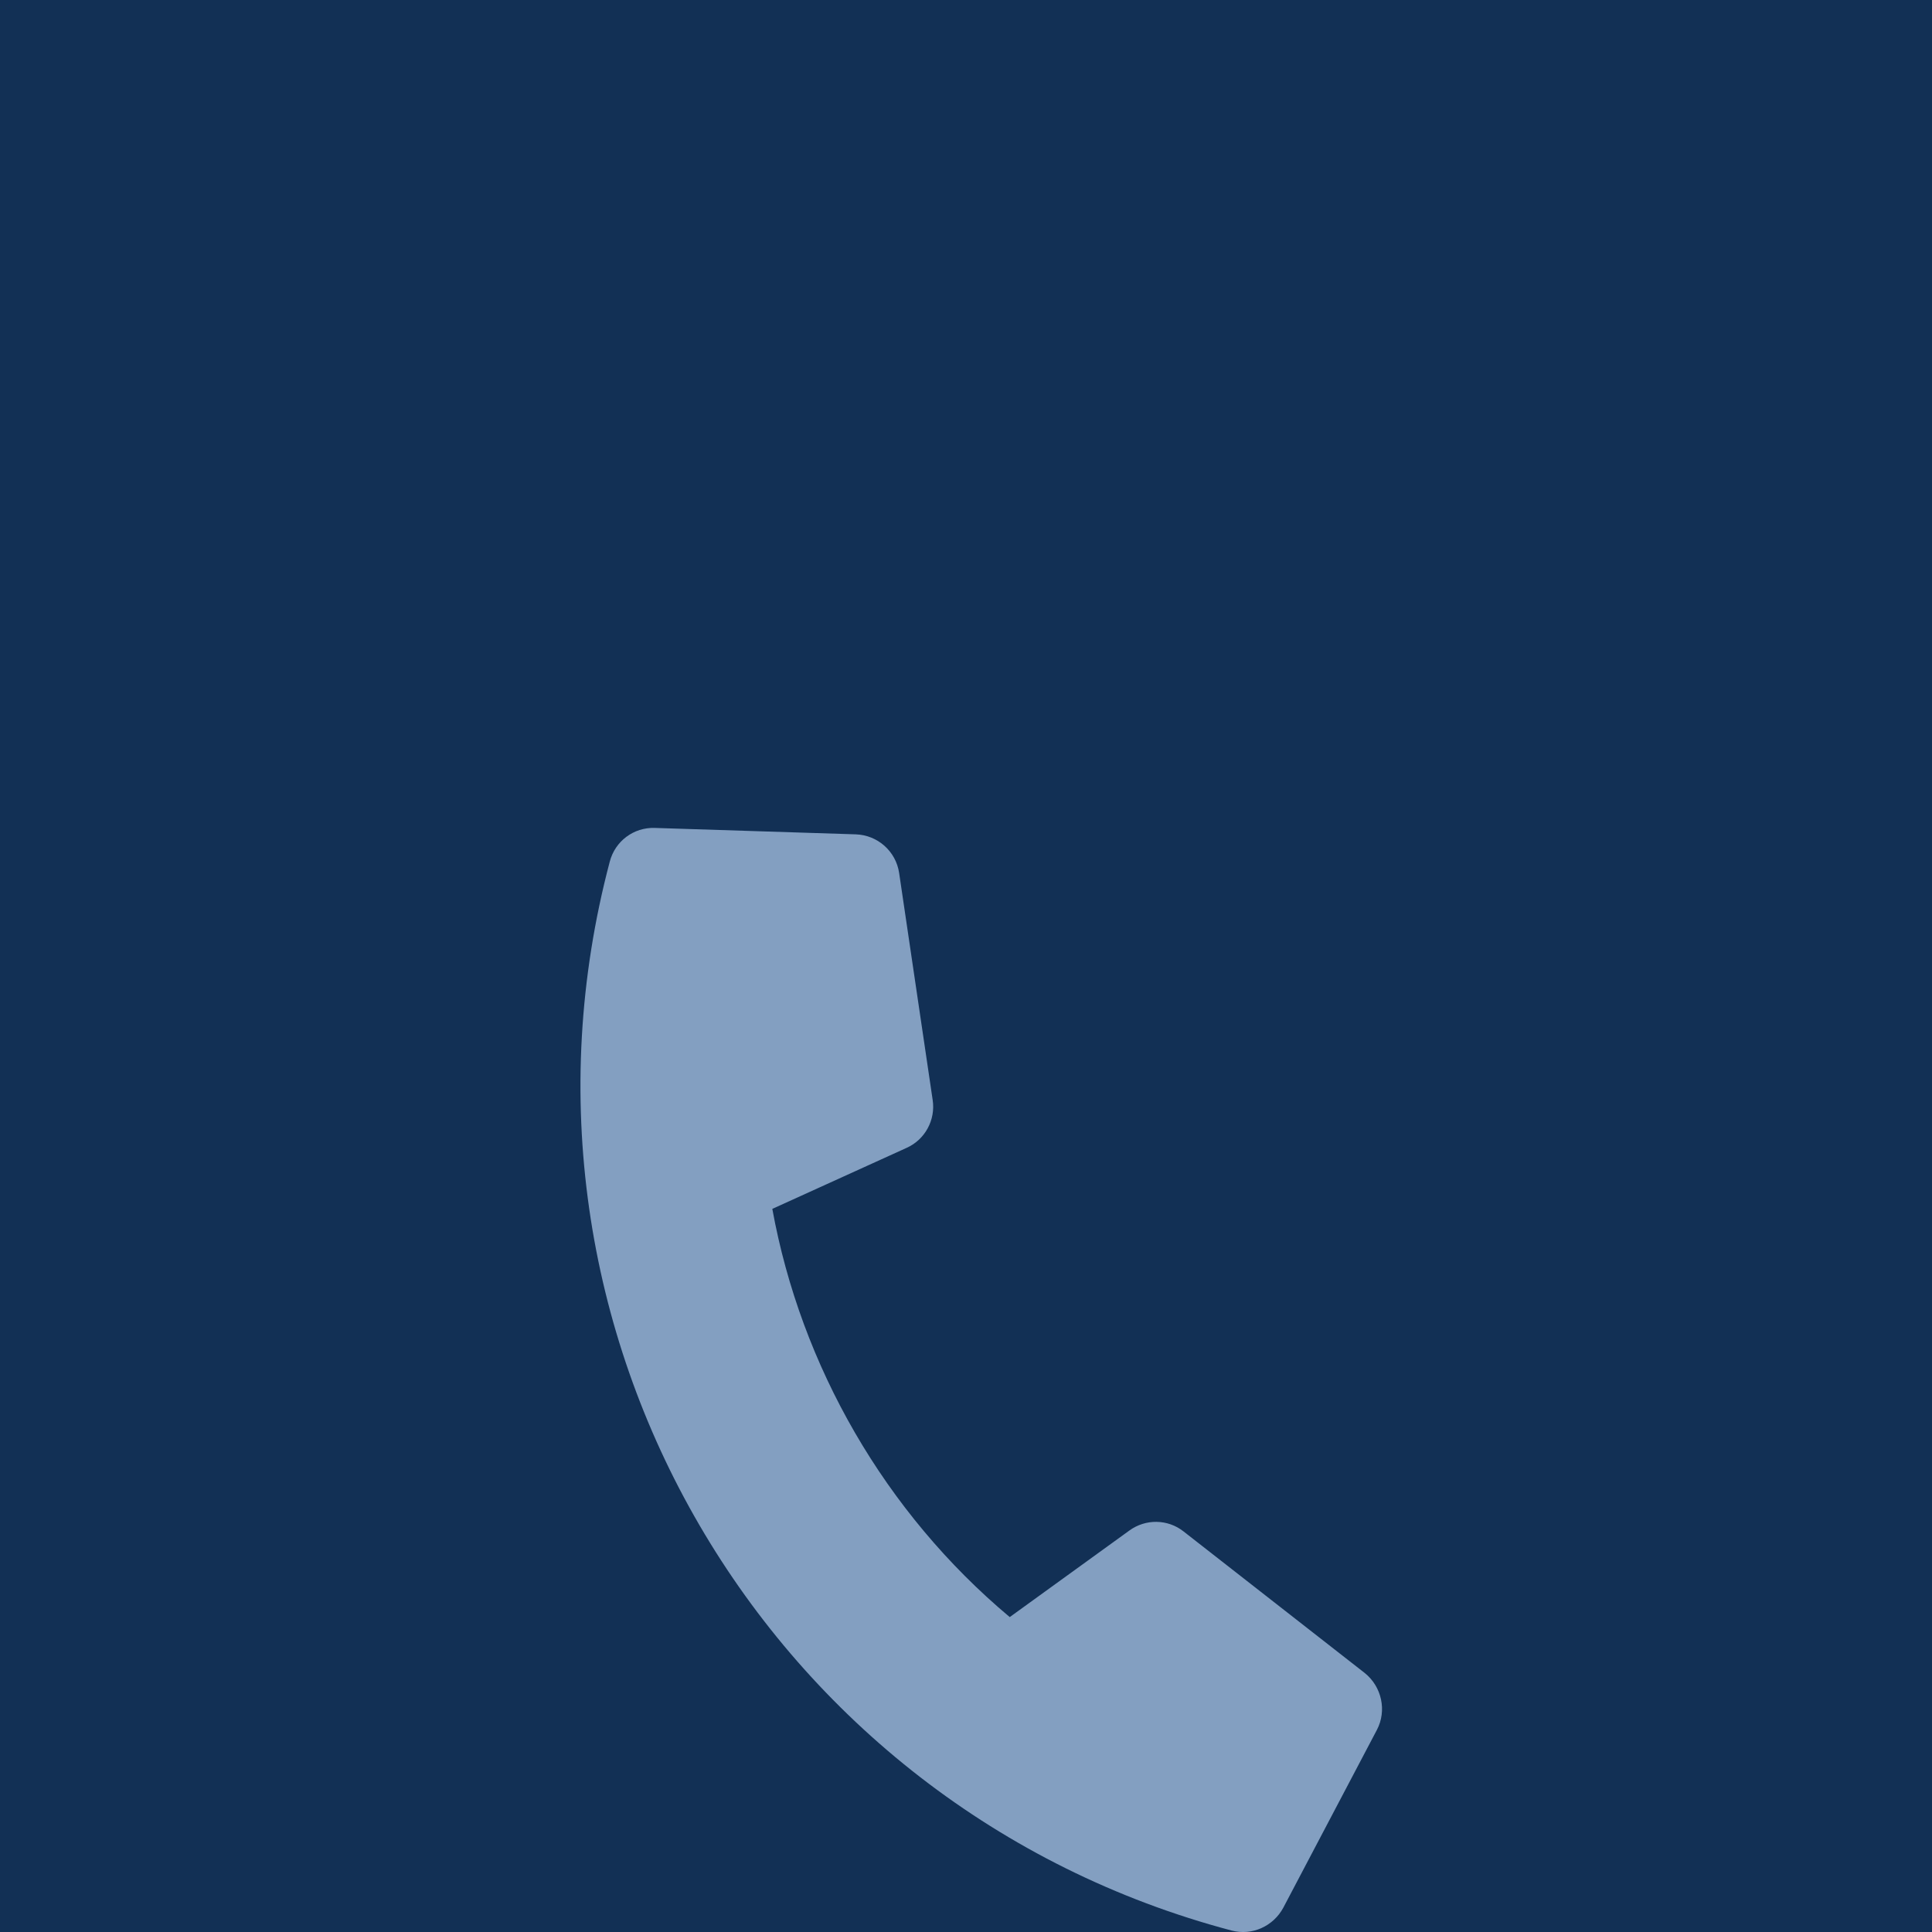 <?xml version="1.0" encoding="utf-8"?>
<!-- Generator: Adobe Illustrator 15.0.0, SVG Export Plug-In . SVG Version: 6.00 Build 0)  -->
<!DOCTYPE svg PUBLIC "-//W3C//DTD SVG 1.1//EN" "http://www.w3.org/Graphics/SVG/1.1/DTD/svg11.dtd">
<svg version="1.1" id="Layer_2" xmlns="http://www.w3.org/2000/svg" xmlns:xlink="http://www.w3.org/1999/xlink" x="0px" y="0px"
	 width="28px" height="28px" viewBox="0 0 28 28" enable-background="new 0 0 28 28" xml:space="preserve">
<rect fill="#123055" width="28" height="28"/>
<path fill="#839FC1" d="M8.837,12.488c-1.791,6.771,2.25,13.702,9.013,15.491c0.297,0.078,0.604-0.063,0.748-0.33l1.357-2.578
	c0.146-0.277,0.072-0.627-0.178-0.826l-2.625-2.051c-0.229-0.18-0.549-0.184-0.785-0.012l-1.733,1.254
	c-1.81-1.516-3.026-3.639-3.441-5.916l1.948-0.885c0.265-0.119,0.42-0.404,0.376-0.693l-0.486-3.29
	c-0.046-0.313-0.31-0.549-0.628-0.56l-2.912-0.093C9.185,11.988,8.914,12.19,8.837,12.488z"/>
</svg>
